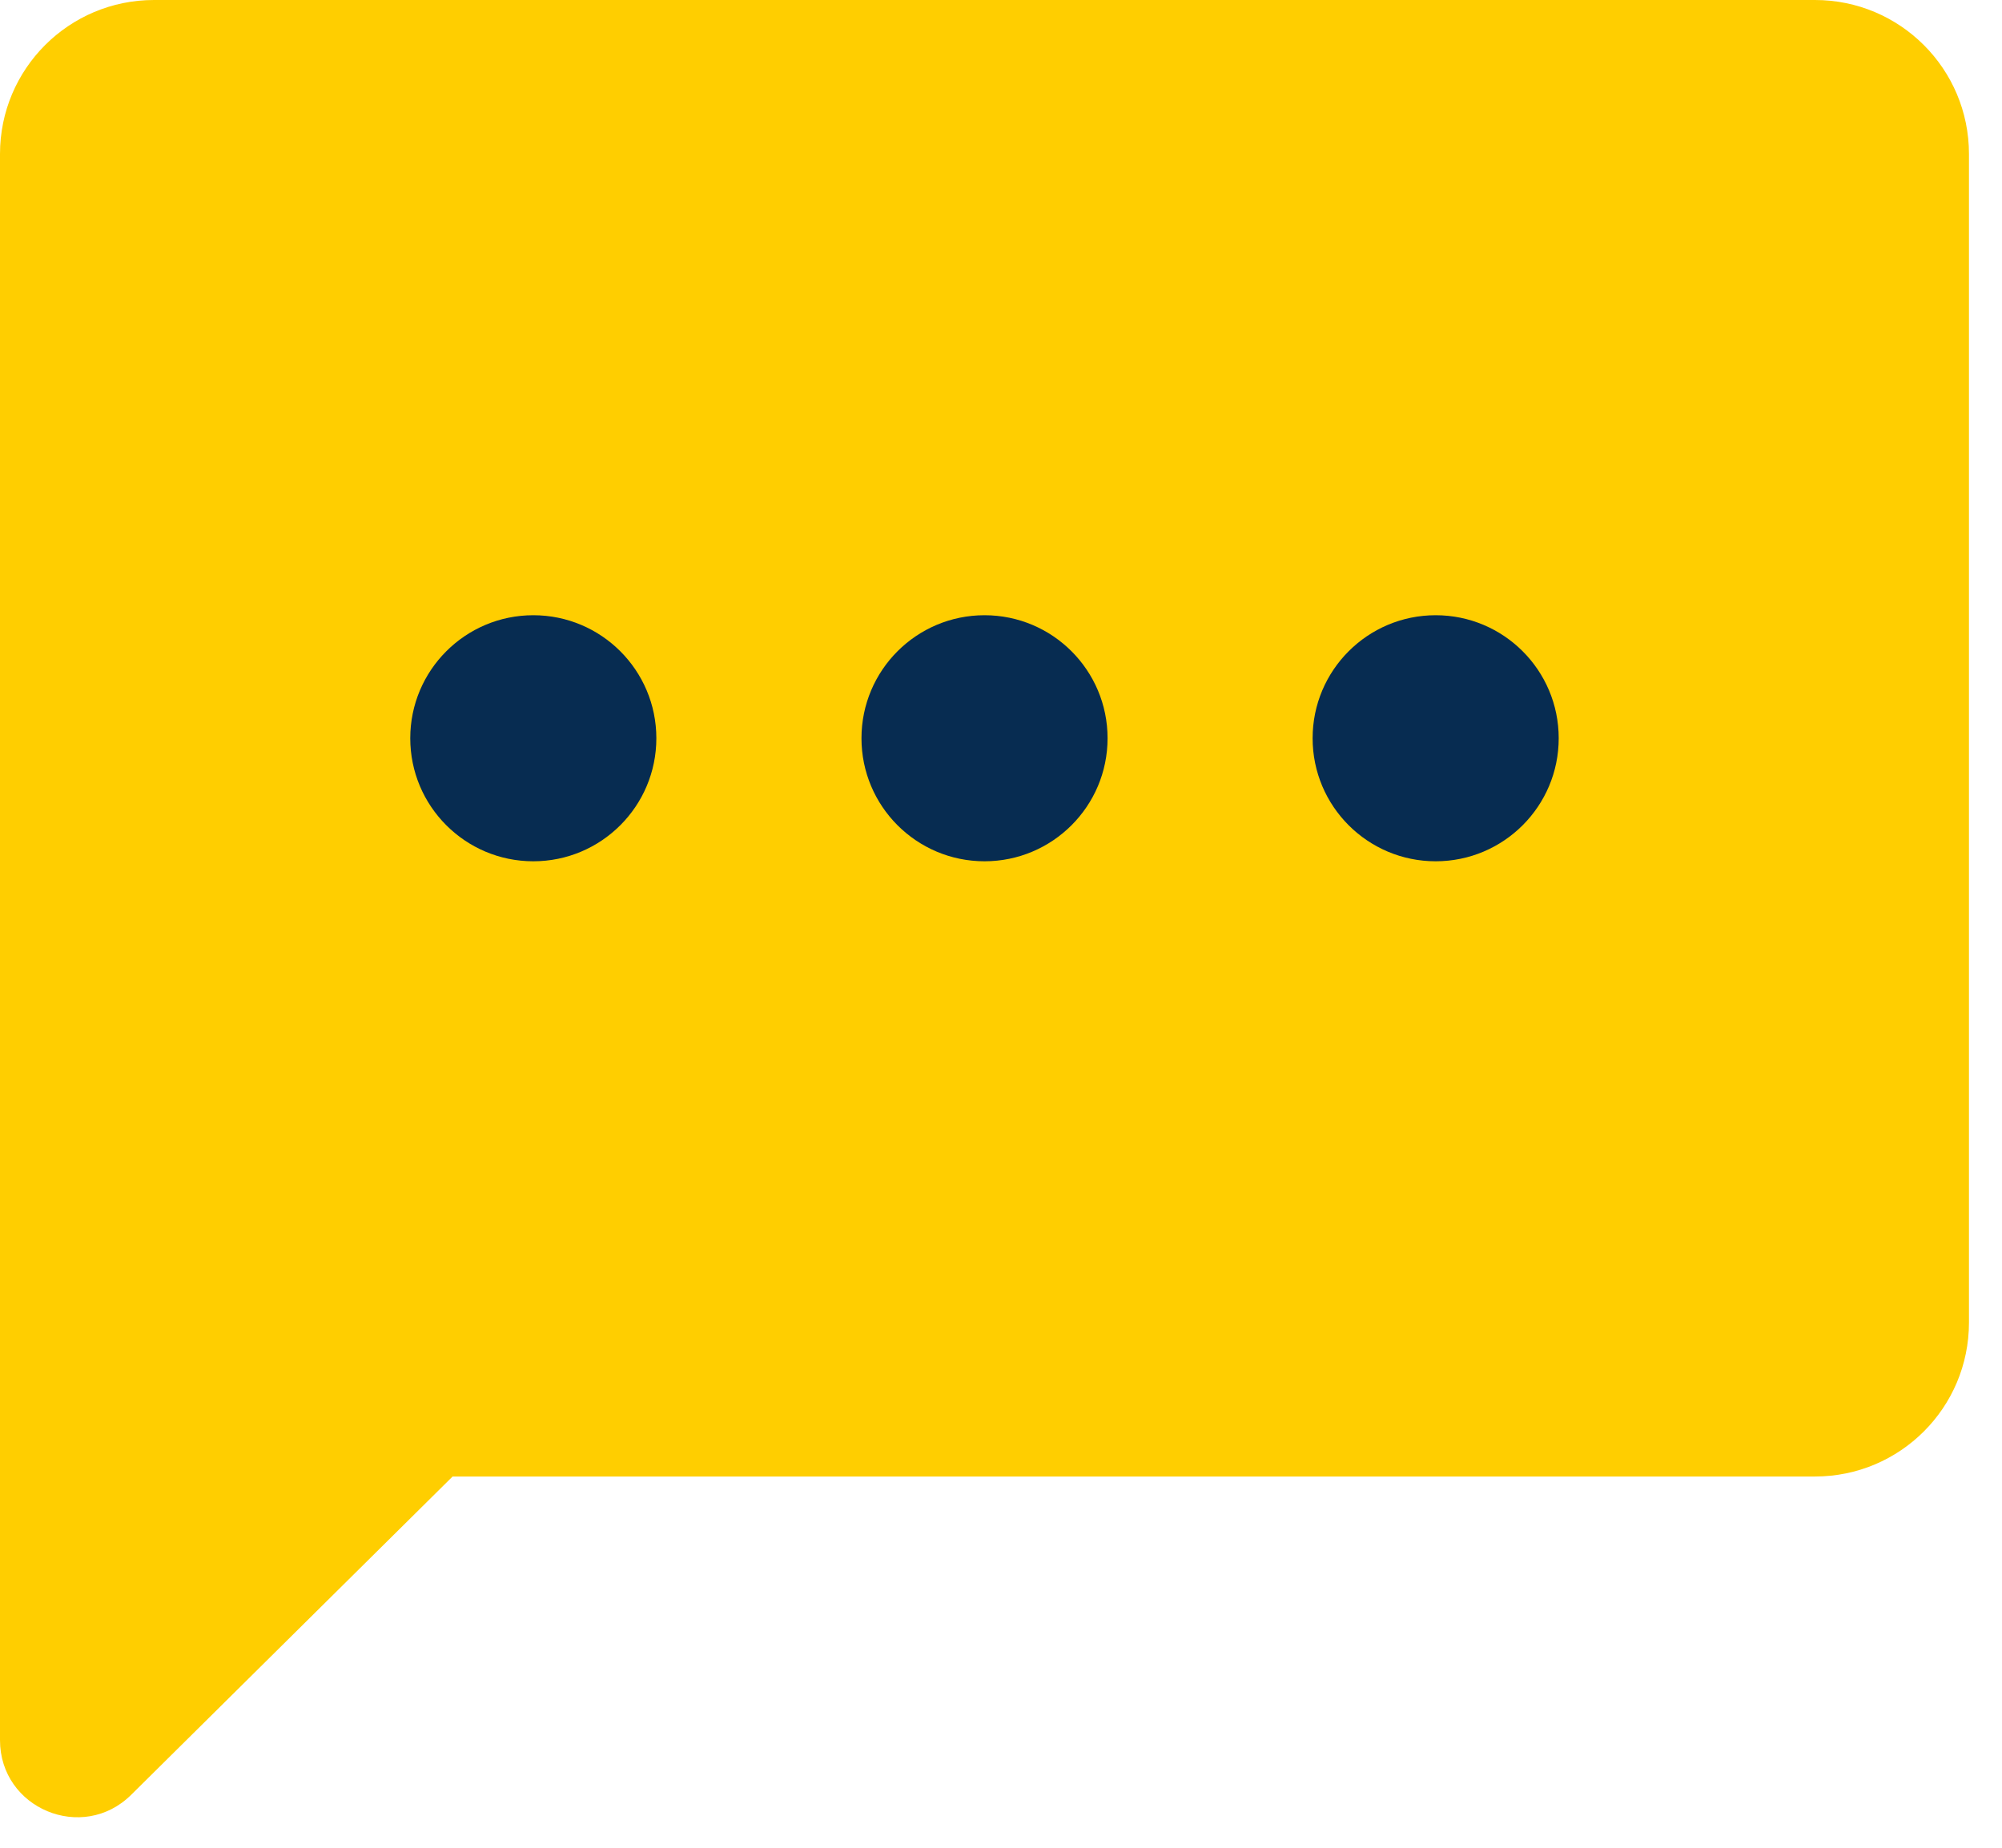 <?xml version="1.0" encoding="UTF-8"?> <svg xmlns="http://www.w3.org/2000/svg" width="26" height="24" viewBox="0 0 26 24" fill="none"> <g clip-path="url(#clip0_1_3790)"> <path fill-rule="evenodd" clip-rule="evenodd" d="M2 0C0.895 0 0 0.895 0 2V14.4V17.178V22.602C0 23.491 1.072 23.938 1.704 23.312L5.878 19.178H23.571C24.676 19.178 25.571 18.283 25.571 17.178V2C25.571 0.895 24.676 0 23.571 0H2Z" fill="#FFCE00"></path> <circle cx="6.926" cy="9.589" r="1.598" fill="#072C51"></circle> <circle cx="12.786" cy="9.589" r="1.598" fill="#072C51"></circle> <circle cx="18.645" cy="9.589" r="1.598" fill="#072C51"></circle> </g> <defs> <clipPath id="clip0_1_3790"> <rect width="26" height="24" fill="white"></rect> </clipPath> </defs> </svg> 